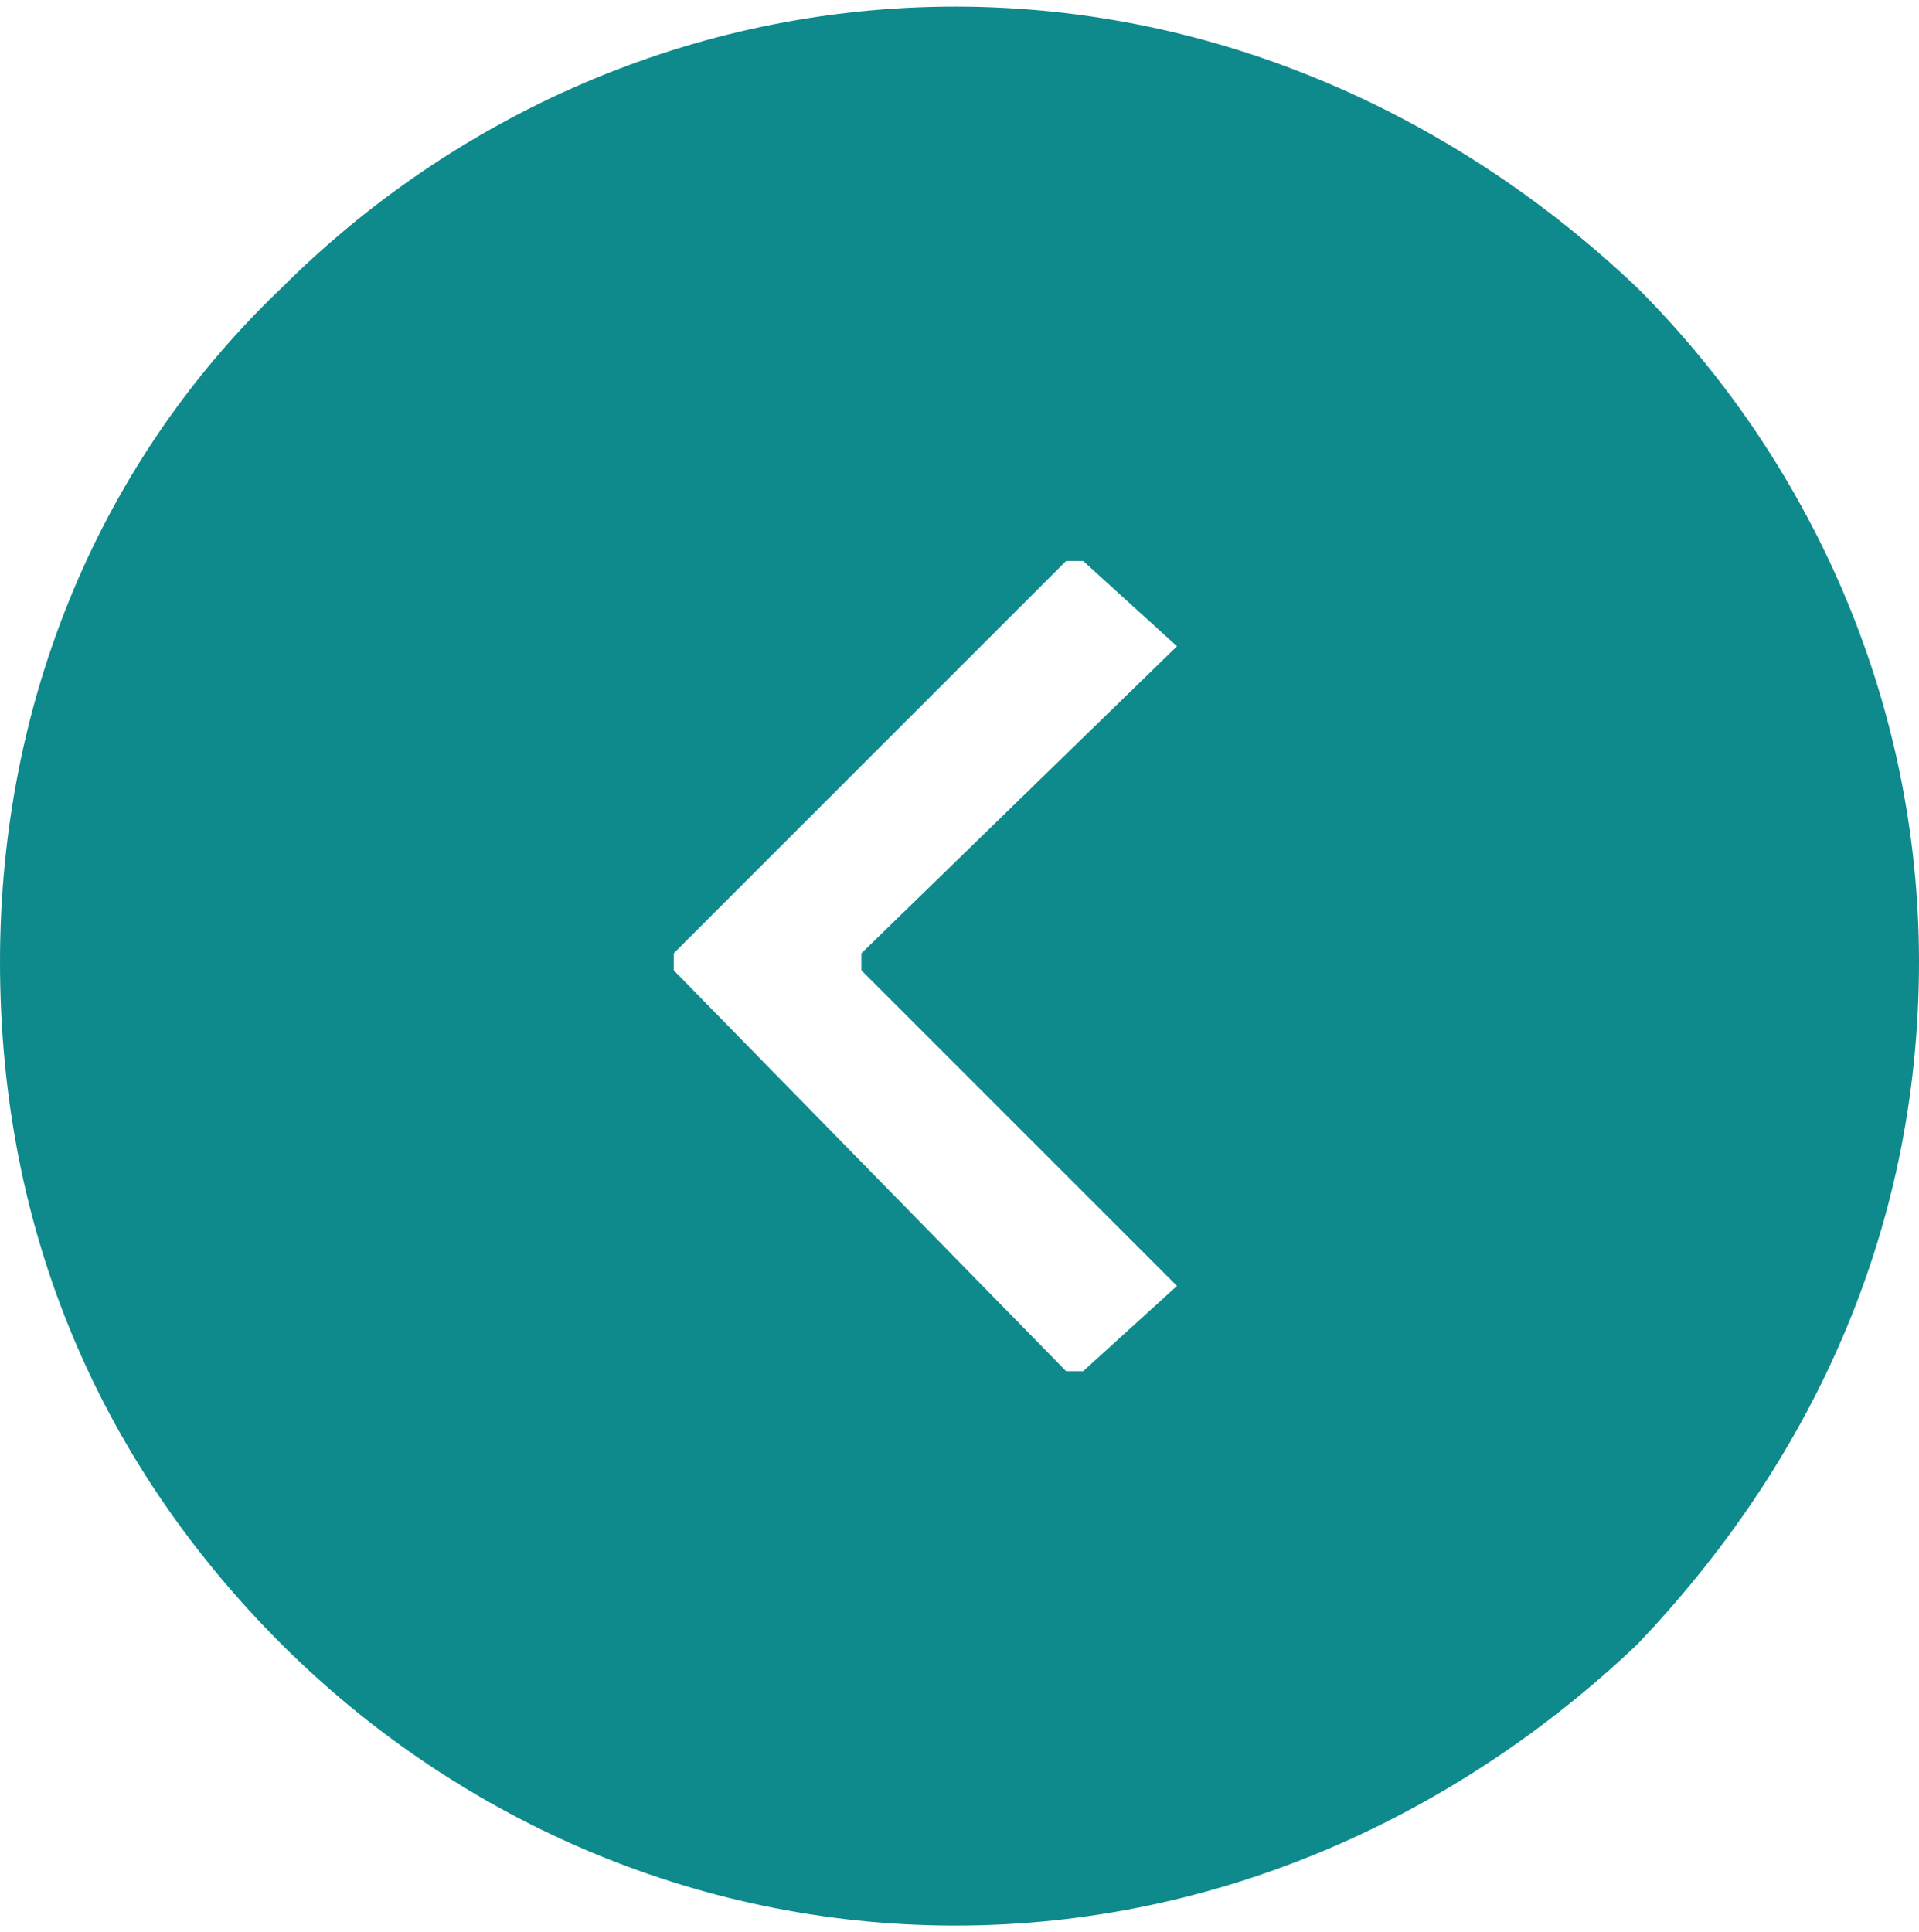 <?xml version="1.0" encoding="UTF-8"?> <svg xmlns="http://www.w3.org/2000/svg" xmlns:xlink="http://www.w3.org/1999/xlink" xmlns:xodm="http://www.corel.com/coreldraw/odm/2003" xml:space="preserve" width="145px" height="146px" version="1.1" style="shape-rendering:geometricPrecision; text-rendering:geometricPrecision; image-rendering:optimizeQuality; fill-rule:evenodd; clip-rule:evenodd" viewBox="0 0 2.25 2.25"> <defs> <style type="text/css"> .fil0 {fill:#0F8A8C} </style> </defs> <g id="Слой_x0020_1">  <path class="fil0" d="M1.25 0.65l-0.46 0.46c0,0.01 0,0.02 0,0.02l0.46 0.47c0.01,0 0.02,0 0.02,0l0.11 -0.1 -0.37 -0.37c0,0 0,-0.01 0,-0.02l0.37 -0.36 -0.11 -0.1c0,0 -0.01,0 -0.02,0l0 0zm-0.13 -0.65c-0.31,0 -0.59,0.13 -0.79,0.33 -0.21,0.2 -0.33,0.48 -0.33,0.79 0,0.32 0.12,0.59 0.33,0.8 0.2,0.2 0.48,0.33 0.79,0.33 0.31,0 0.59,-0.13 0.8,-0.33 0.2,-0.21 0.33,-0.48 0.33,-0.8 0,-0.31 -0.13,-0.59 -0.33,-0.79 -0.21,-0.2 -0.49,-0.33 -0.8,-0.33l0 0z"></path> </g> </svg> 